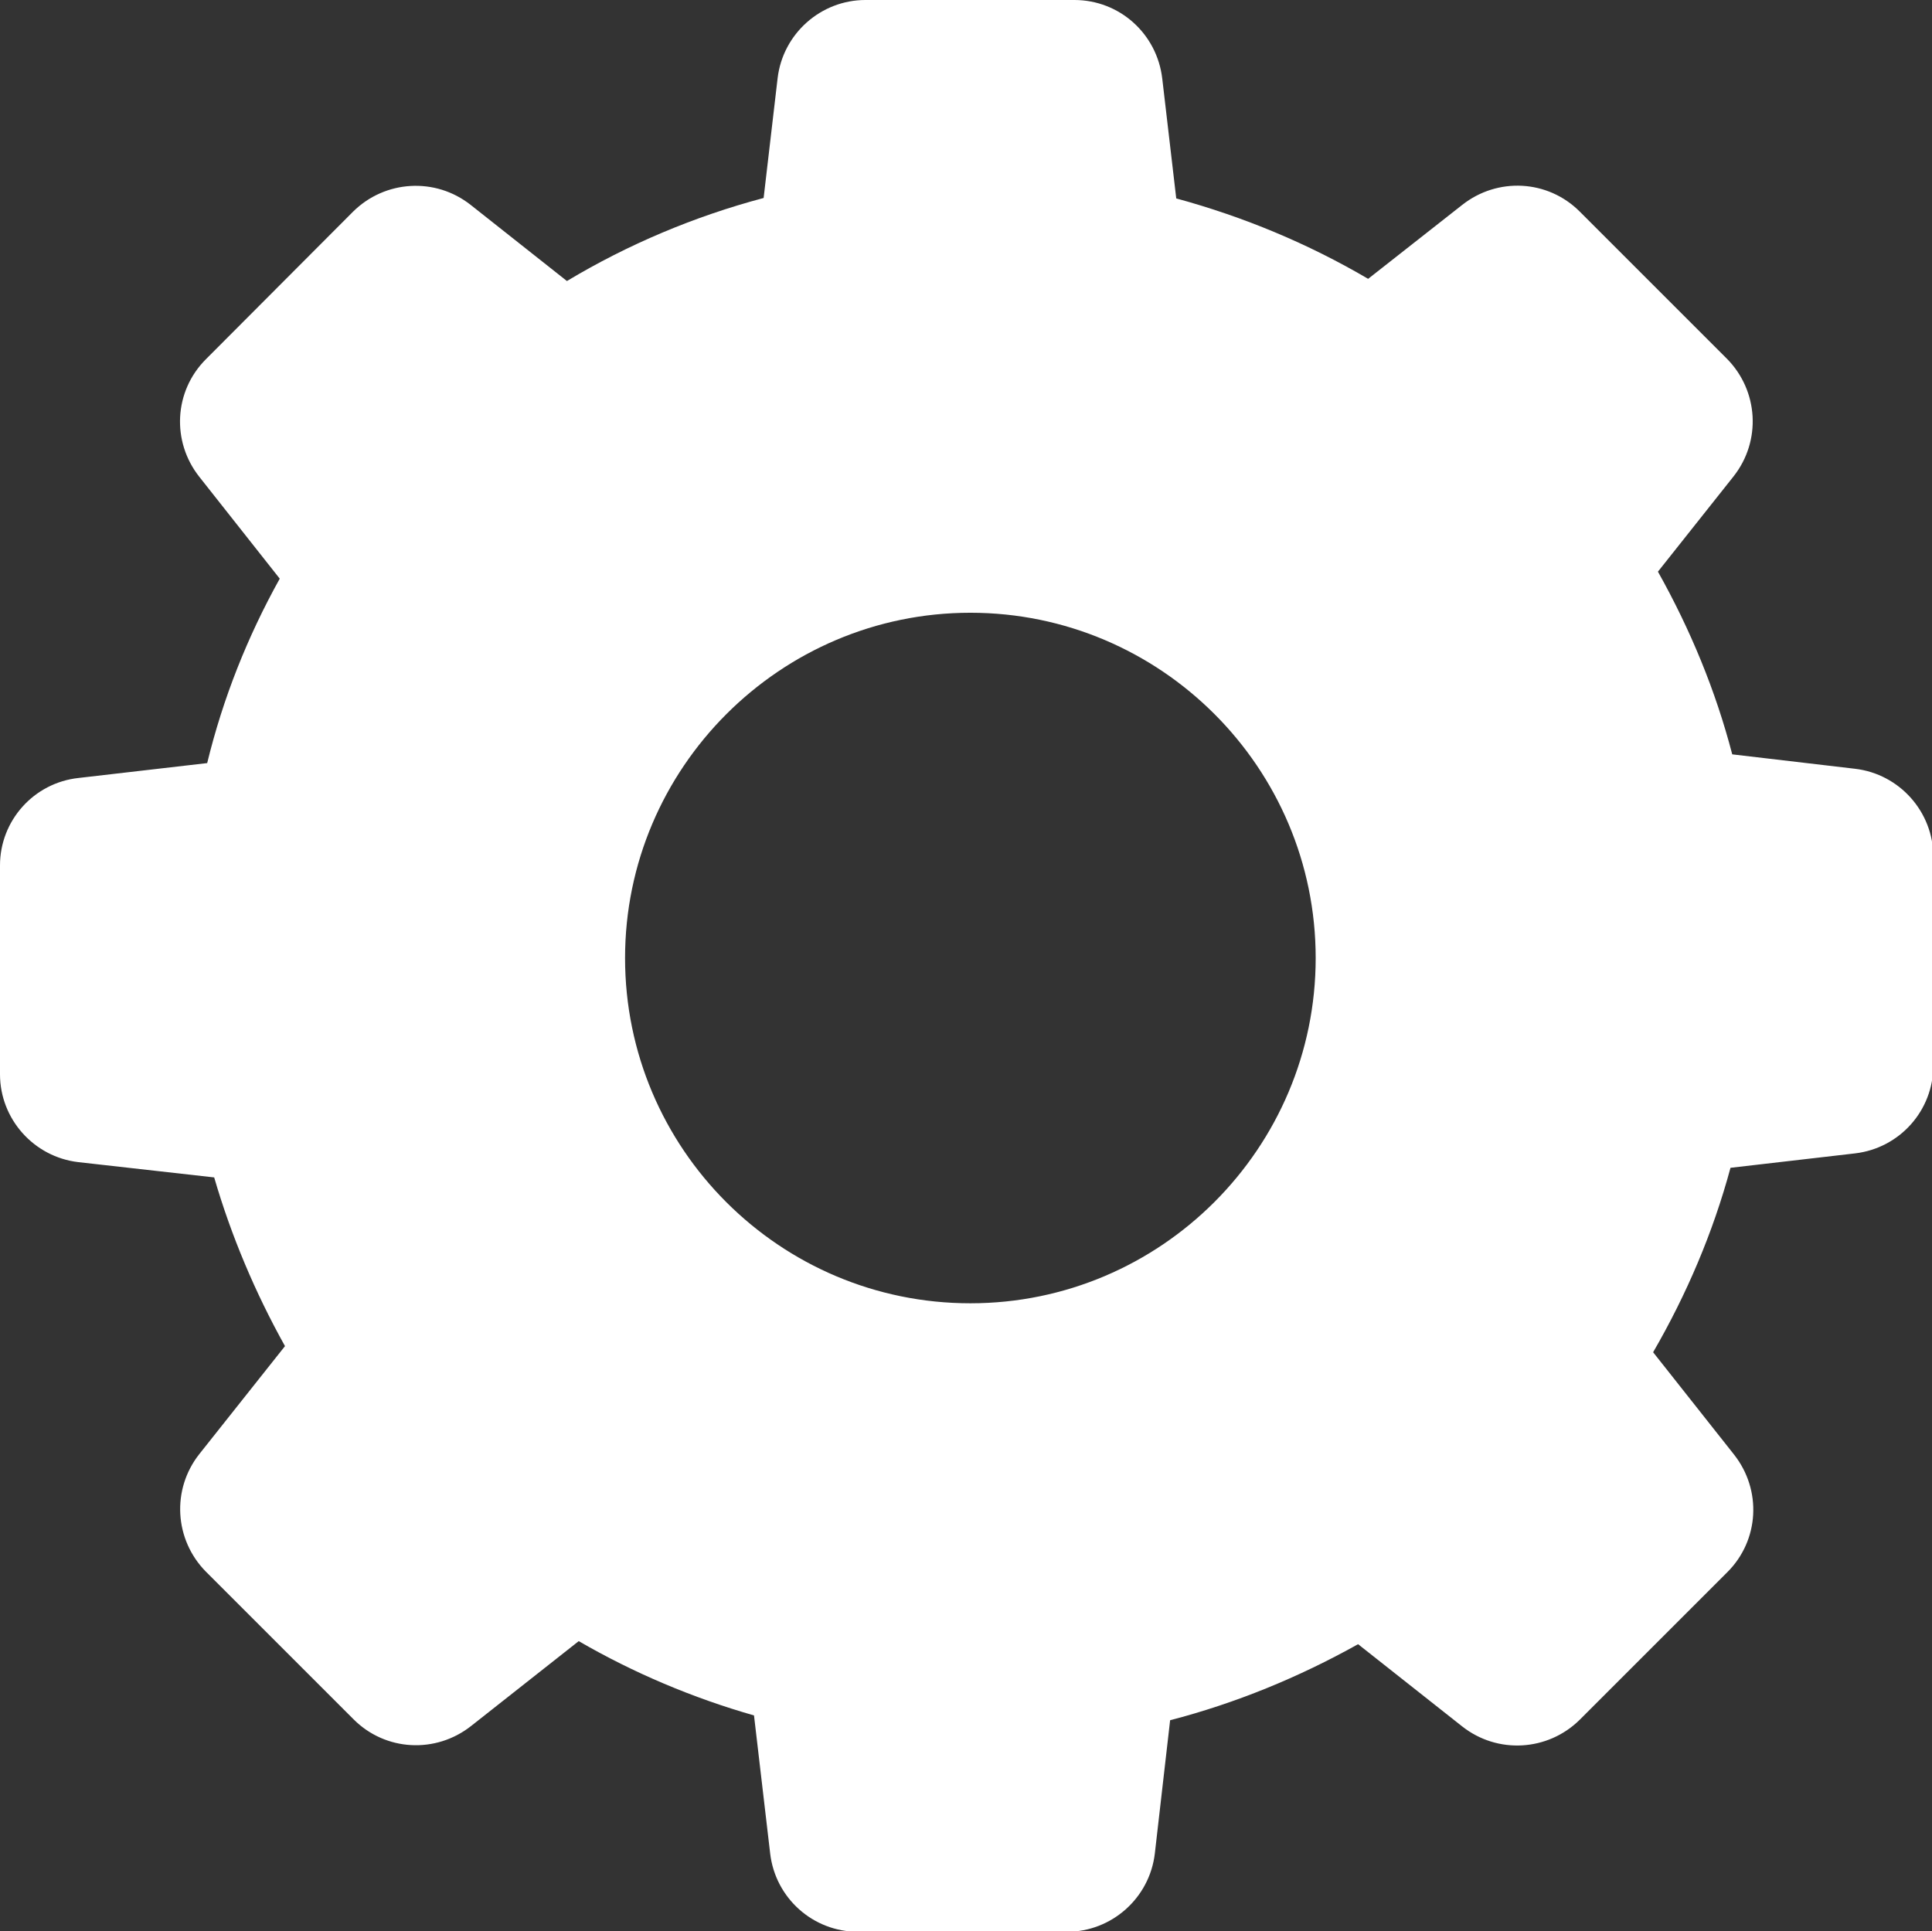 <?xml version="1.0" encoding="utf-8"?>
<!-- Generator: Adobe Illustrator 18.0.0, SVG Export Plug-In . SVG Version: 6.00 Build 0)  -->
<!DOCTYPE svg PUBLIC "-//W3C//DTD SVG 1.1//EN" "http://www.w3.org/Graphics/SVG/1.1/DTD/svg11.dtd">
<svg version="1.1" id="Layer_1" xmlns="http://www.w3.org/2000/svg" xmlns:xlink="http://www.w3.org/1999/xlink" x="0px" y="0px"
	 viewBox="0 0 442 441.9" enable-background="new 0 0 442 441.9" xml:space="preserve">
<rect x="0" y="0" width="442" height="441.9" fill="#333333" stroke="none"/>
<g>
	<g>
		<path fill="#FFFFFF" d="M49,269.4c3.9,13.4,9.4,26.4,16.2,38.6l-19.6,24.7c-6.4,8.1-5.7,19.6,1.5,26.9l33.8,33.8
			c7.3,7.3,18.8,7.9,26.9,1.5l24.6-19.4c12.6,7.3,26.1,13,40.1,17l3.7,31.6c1.2,10.2,9.8,17.9,20.1,17.9h47.8
			c10.2,0,18.9-7.7,20.1-17.9l3.5-30.5c15-3.9,29.4-9.8,43-17.4l23.8,18.8c8.1,6.4,19.6,5.7,26.9-1.5l33.8-33.8
			c7.3-7.3,7.9-18.8,1.5-26.9l-18.5-23.4c7.7-13.3,13.7-27.4,17.7-42.2l28.5-3.3c10.2-1.2,17.9-9.8,17.9-20.1V196
			c0-10.2-7.7-18.9-17.9-20.1l-28.1-3.3c-3.8-14.6-9.6-28.6-17-41.8l17.3-21.8c6.4-8.1,5.7-19.6-1.5-26.9l-33.7-33.7
			c-7.3-7.3-18.8-7.9-26.9-1.5L313,63.8c-13.8-8.1-28.5-14.2-43.9-18.4l-3.2-27.4C264.7,7.7,256.1,0,245.8,0h-47.8
			c-10.2,0-18.9,7.7-20.1,17.9l-3.2,27.4c-15.8,4.2-31,10.6-45,19l-22-17.4c-8.1-6.4-19.6-5.7-26.9,1.5L47.1,82.2
			c-7.3,7.3-7.9,18.8-1.5,26.9L64,132.4c-7.4,13.3-13,27.4-16.6,42.2l-29.4,3.4C7.7,179.1,0,187.8,0,198v47.8
			c0,10.2,7.7,18.9,17.9,20.1L49,269.4z M222,140.2c43.5,0,79,35.4,79,79c0,43.5-35.4,79-79,79s-79-35.4-79-79
			C143,175.7,178.5,140.2,222,140.2L222,140.2z M222,140.2"/>
	</g>
</g>
</svg>
